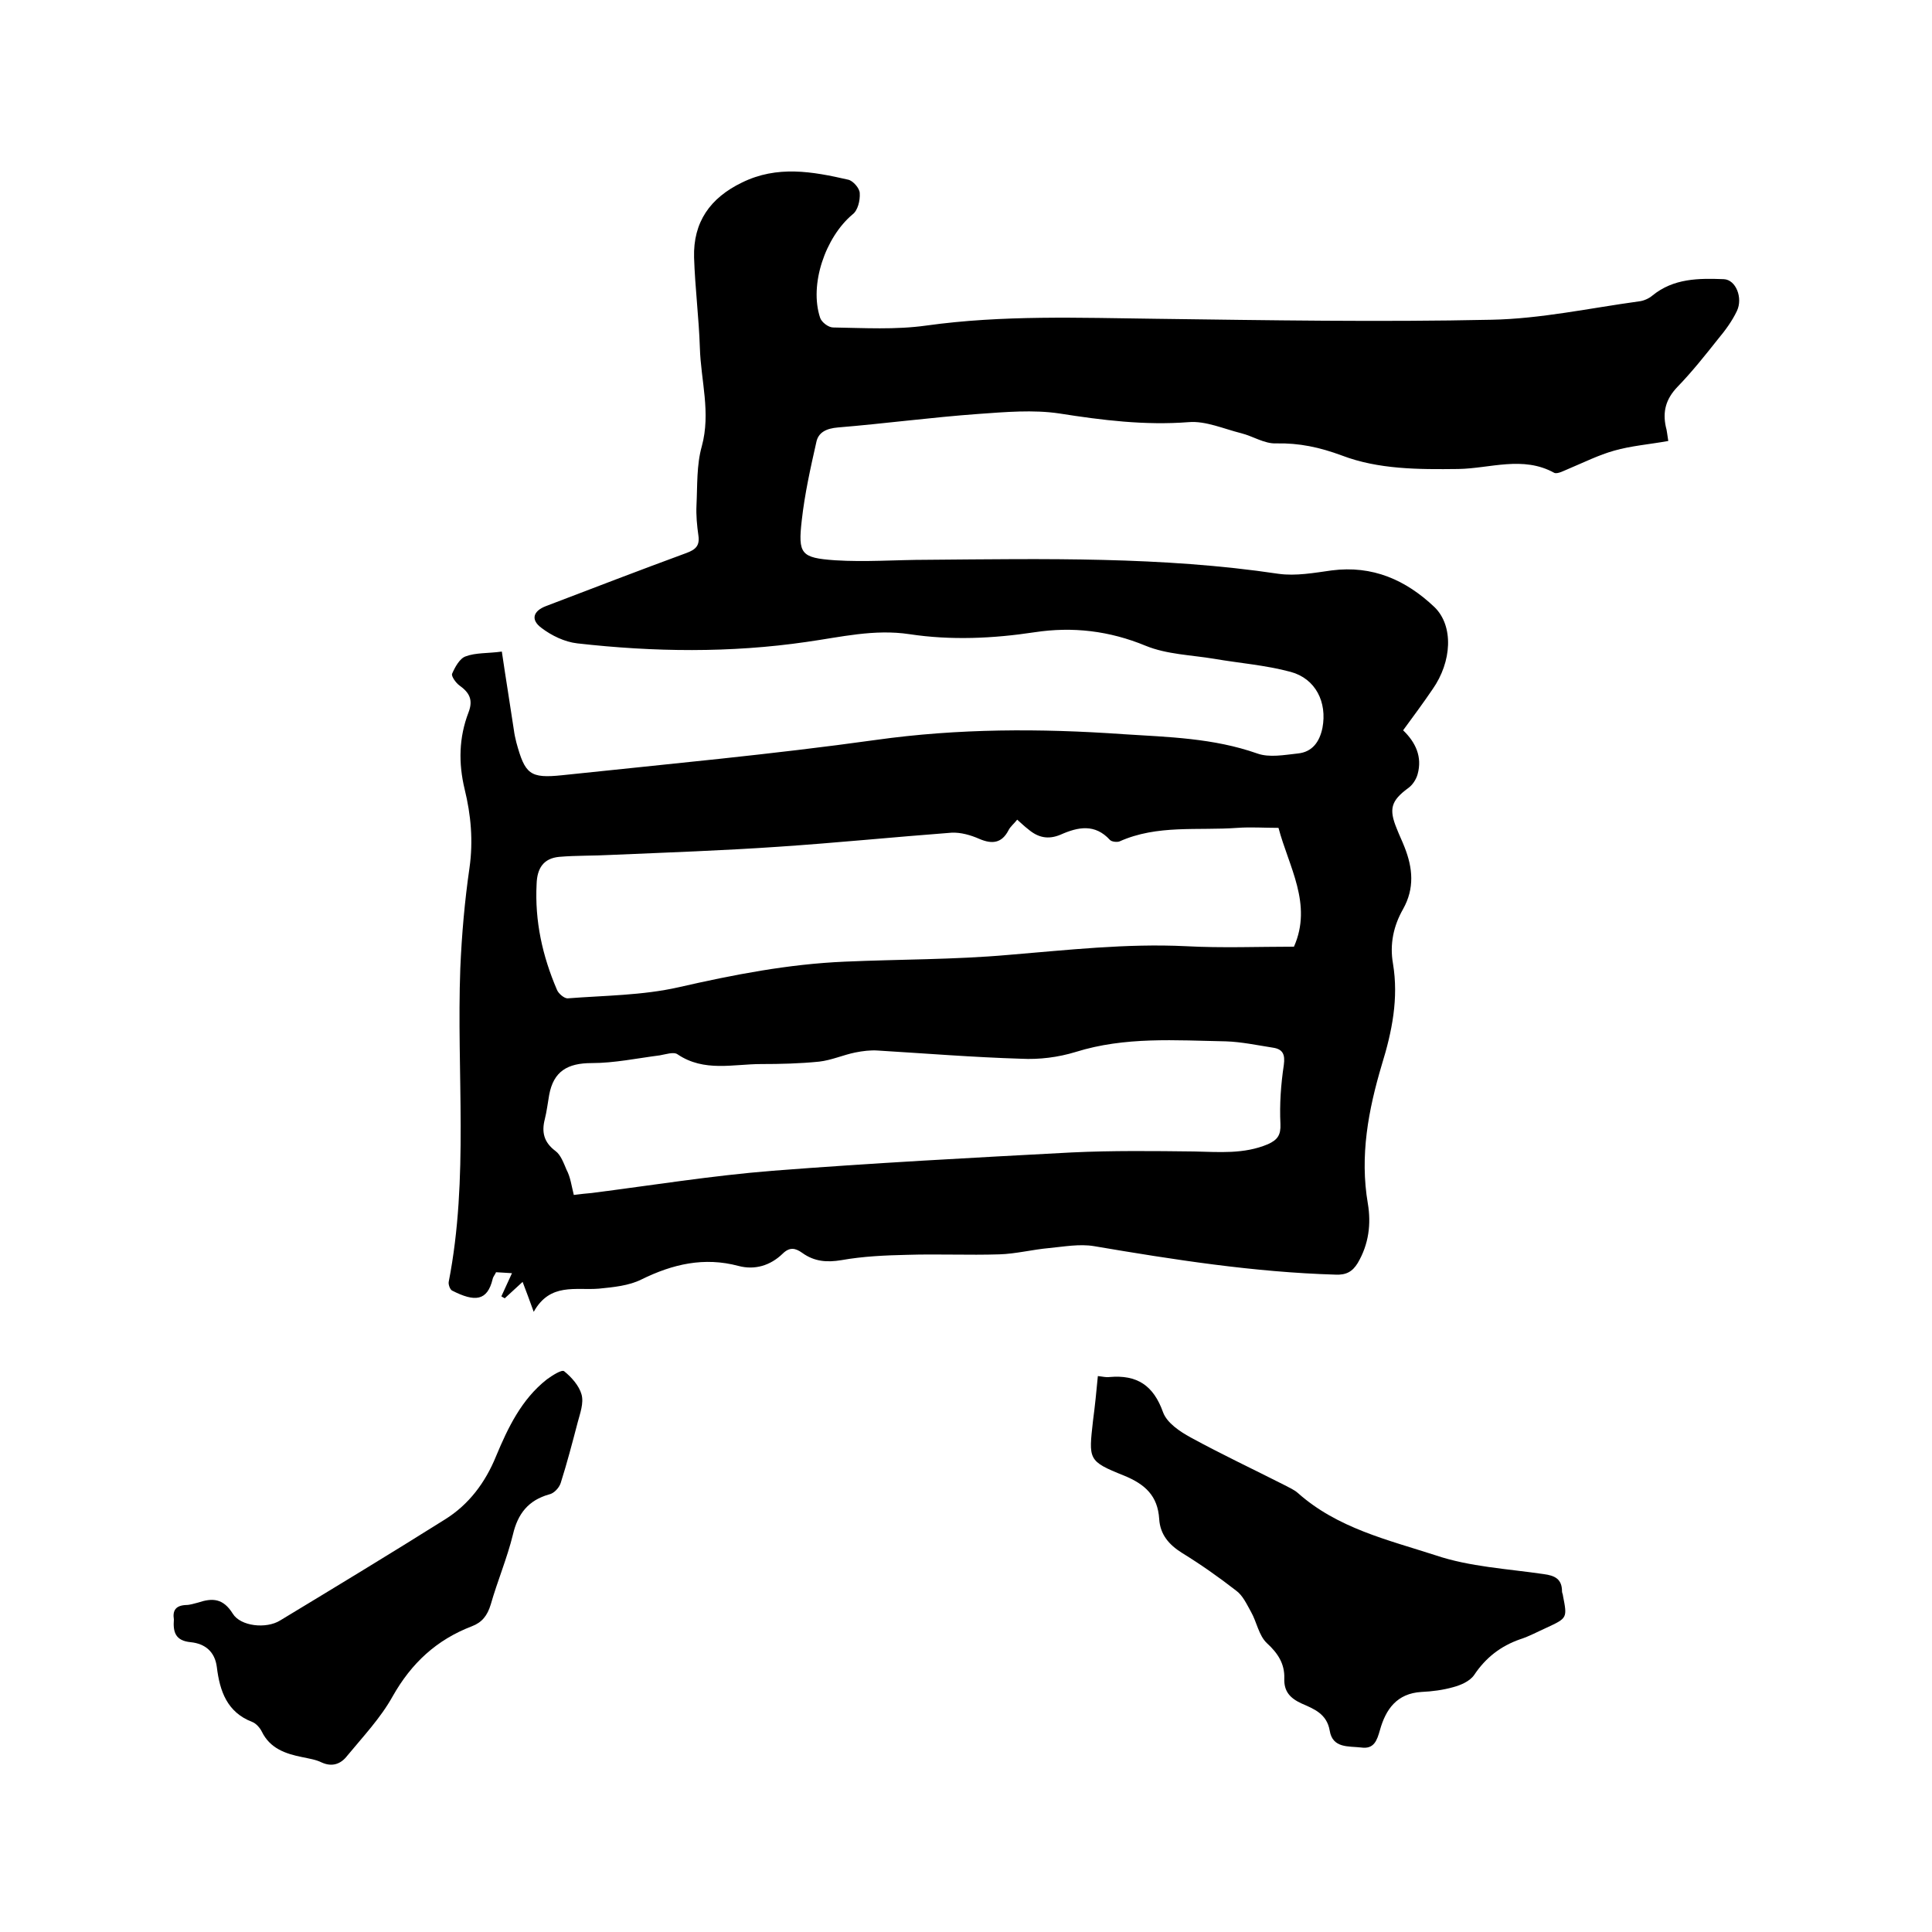 <svg enable-background="new 0 0 400 400" viewBox="0 0 400 400" xmlns="http://www.w3.org/2000/svg"><path d="m345.4 91.3c-3.9.7-7.7 1-11.2 2-3.2.9-6.2 2.4-9.3 3.7-1 .4-2.4 1.2-3.1.9-6.5-3.6-13.3-.9-19.9-.8-8.2.1-16.5.1-24.1-2.8-4.6-1.7-8.8-2.6-13.6-2.5-2.4.1-4.8-1.5-7.2-2.1-3.6-.9-7.4-2.6-10.9-2.3-9.1.7-17.9-.4-26.8-1.8-5.4-.8-11.1-.3-16.7.1-9.7.7-19.4 2-29.1 2.8-2.4.2-4.1 1-4.5 3.1-1.2 5.3-2.4 10.7-3 16.1-.8 7-.2 7.8 6.9 8.3 6.3.4 12.7-.1 19-.1 24.3-.2 48.7-.7 72.8 2.9 3.6.5 7.4-.2 11-.7 8.5-1.1 15.4 2 21.3 7.6 4 3.9 3.6 11.3-.4 17-1.9 2.8-3.9 5.5-6.1 8.5 2.6 2.5 4 5.5 3 9.1-.3 1.1-1.1 2.3-2 2.9-3.5 2.6-4 4.3-2.3 8.4.5 1.3 1.1 2.5 1.6 3.8 1.7 4.3 2.1 8.5-.3 12.8-2 3.5-2.8 7.3-2.1 11.3 1.2 7.2-.2 14.1-2.3 20.9-2.8 9.4-4.6 18.9-2.9 28.8.7 4.2.2 8.4-2.1 12.3-1.1 1.8-2.4 2.5-4.6 2.4-16.9-.5-33.5-3.1-50-5.9-3-.5-6.2.1-9.3.4-3.4.3-6.9 1.2-10.3 1.3-6.3.2-12.7-.1-19.1.1-4.5.1-9.1.3-13.6 1.1-3 .5-5.6.3-8.1-1.5-1.4-1-2.6-1.3-4.1.2-2.5 2.4-5.7 3.4-9.1 2.5-7.1-1.9-13.6-.4-20.1 2.8-2.6 1.3-5.8 1.6-8.8 1.9-4.8.4-10.1-1.3-13.5 4.8-.9-2.5-1.5-4.1-2.3-6.2-1.3 1.2-2.5 2.3-3.7 3.4-.2-.1-.5-.3-.7-.4.7-1.5 1.4-3.1 2.2-4.8-1.1-.1-2.1-.1-3.3-.2-.2.5-.6.9-.7 1.4-1.1 4.6-3.7 4.8-8.4 2.4-.4-.2-.8-1.2-.7-1.8 4.2-21.5 1.6-43.3 2.4-64.9.3-7 .9-13.9 1.9-20.8.8-5.6.3-11-1-16.3-1.3-5.4-1.2-10.7.8-15.9 1-2.6.2-4.1-1.9-5.6-.7-.5-1.7-1.9-1.5-2.4.6-1.4 1.6-3.2 2.8-3.6 2.1-.8 4.6-.6 7.5-1 .8 5.5 1.7 10.9 2.5 16.3.1.8.3 1.7.5 2.5 1.8 6.6 2.8 7.5 9.5 6.8 21.7-2.3 43.4-4.3 64.9-7.3 17.1-2.4 34.1-2.4 51.2-1.2 9.4.6 18.7.8 27.8 4 2.5.9 5.6.3 8.4 0 3-.3 4.5-2.4 5.1-5.3 1-5.3-1.4-10.2-6.6-11.6s-10.6-1.8-15.8-2.7c-4.8-.8-9.8-.9-14.2-2.7-7.5-3.1-15.1-4-23-2.8-8.6 1.3-17.3 1.7-25.9.4-7.3-1.1-14.2.6-21.3 1.6-15.8 2.3-31.6 2.1-47.5.3-2.6-.3-5.3-1.6-7.4-3.2-2.3-1.7-1.7-3.5.9-4.5 9.7-3.7 19.3-7.4 29.1-11 1.9-.7 2.8-1.5 2.5-3.6s-.5-4.2-.4-6.3c.2-4.1 0-8.3 1.1-12.2 1.9-7-.2-13.6-.4-20.4-.2-6.2-1-12.4-1.2-18.7-.2-7.3 3.3-12.3 9.9-15.5 7.3-3.6 14.6-2.3 22-.6 1 .2 2.4 1.8 2.4 2.8.1 1.5-.4 3.6-1.5 4.4-5.6 4.7-9 14.5-6.7 21.4.3.9 1.7 2 2.7 2 6.4.1 12.9.5 19.3-.4 15.8-2.2 31.6-1.6 47.5-1.4 23.2.3 46.3.7 69.5.2 10.2-.2 20.3-2.4 30.5-3.8 1-.1 2.1-.6 2.8-1.2 4.4-3.6 9.6-3.6 14.8-3.4 2.5.1 4 3.9 2.7 6.6-1 2.1-2.4 4-3.9 5.8-2.7 3.4-5.4 6.8-8.4 9.9-2.4 2.5-3.1 5.1-2.4 8.3.2.6.3 1.7.5 2.9zm-80.7 80.1c-3 0-5.7-.2-8.5 0-8.2.6-16.6-.7-24.4 2.8-.5.2-1.6.1-2-.3-3.1-3.4-6.6-2.7-10.2-1.1-2.6 1.1-4.7.6-6.7-1.1-.8-.6-1.5-1.3-2.3-2-.7.9-1.4 1.4-1.8 2.2-1.4 2.7-3.4 2.9-6 1.8-1.8-.8-3.9-1.4-5.8-1.3-11.9.9-23.8 2.1-35.7 2.9-11.6.8-23.2 1.2-34.8 1.7-3.6.2-7.2.1-10.7.4-3.3.3-4.6 2.4-4.7 5.6-.4 7.7 1.2 14.9 4.2 21.9.3.8 1.5 1.8 2.2 1.8 7.7-.6 15.5-.6 23-2.3 11.4-2.6 22.7-4.8 34.4-5.3 11.3-.5 22.6-.4 33.9-1.4 12.2-1 24.4-2.4 36.7-1.8 7.5.4 15 .1 22.4.1 3.9-8.8-1.1-16.6-3.2-24.6zm-145.9 76c1.5-.2 2.6-.3 3.7-.4 12.5-1.6 24.9-3.6 37.4-4.6 20.6-1.6 41.3-2.7 62-3.8 8.4-.4 16.9-.3 25.3-.2 5.2.1 10.3.6 15.3-1.5 2-.9 2.7-1.9 2.6-4.2-.2-4.1.1-8.2.7-12.2.3-2.2-.2-3.3-2.3-3.6-3.2-.5-6.5-1.2-9.7-1.3-10.4-.2-20.9-1-31.1 2.2-3.6 1.1-7.5 1.6-11.3 1.4-9.9-.3-19.8-1.1-29.7-1.7-1.5-.1-3.1.1-4.6.4-2.5.5-4.9 1.6-7.5 1.9-4 .4-8 .5-12 .5-5.8 0-11.8 1.7-17.3-2-.8-.6-2.5 0-3.7.2-4.7.6-9.4 1.6-14.1 1.6-5 0-7.9 1.7-8.8 6.6-.3 1.7-.5 3.4-.9 5-.7 2.7-.2 4.8 2.2 6.6 1.1.8 1.7 2.5 2.3 3.9.8 1.5 1 3.2 1.5 5.2z"/><path d="m227.3 284.9c1 .1 1.7.3 2.4.2 5.7-.5 9.1 1.7 11.1 7.3.8 2.2 3.5 4 5.7 5.2 6.4 3.5 13 6.6 19.5 9.9.9.5 1.9.9 2.7 1.6 8.2 7.3 18.6 9.7 28.5 12.9 7.1 2.4 14.9 2.8 22.4 3.9 2.3.3 3.8 1 3.8 3.6 0 .3.2.6.2.9.9 4.6.9 4.6-3.4 6.6-1.8.8-3.6 1.8-5.5 2.4-4 1.4-7.1 3.8-9.5 7.4-.9 1.3-2.8 2.1-4.3 2.5-2.1.6-4.4.9-6.6 1-5.1.3-7.4 3.6-8.6 7.9-.6 2.1-1.2 4-3.9 3.6-2.6-.3-5.9.2-6.5-3.5-.6-3.5-3.3-4.5-5.8-5.6-2.4-1.1-3.7-2.5-3.6-5.2.1-3-1.3-5.2-3.6-7.3-1.7-1.6-2.1-4.4-3.3-6.5-.9-1.6-1.7-3.4-3.1-4.4-3.6-2.8-7.3-5.4-11.2-7.8-2.7-1.7-4.5-3.8-4.7-7-.3-4.8-2.9-7.2-7.3-9-7.5-3-7.3-3.3-6.4-11.4.4-3 .7-6 1-9.2z"/><path d="m36 335.3c-.3-1.9.4-2.9 2.5-3 .8 0 1.7-.3 2.5-.5 3-1 5.2-.9 7.2 2.3 1.6 2.6 6.9 3.2 9.8 1.4 11.4-6.9 22.8-13.8 34.1-20.9 5-3.1 8.4-7.7 10.6-13.1 2.5-6 5.3-11.8 10.5-15.9 1.1-.8 3.1-2.1 3.6-1.7 1.5 1.2 3.1 3 3.6 4.8s-.3 3.9-.8 5.8c-1.1 4.2-2.2 8.4-3.5 12.5-.3 1-1.4 2.2-2.4 2.4-4.3 1.2-6.5 4-7.5 8.3-1.2 4.9-3.2 9.6-4.6 14.5-.7 2.3-1.8 3.7-3.9 4.5-7.3 2.8-12.5 7.6-16.4 14.5-2.5 4.5-6.1 8.3-9.4 12.3-1.3 1.7-3.1 2.4-5.3 1.4-1.2-.6-2.6-.8-4-1.1-3.5-.7-6.7-1.8-8.4-5.3-.4-.8-1.2-1.7-2-2-5.2-2-6.7-6.4-7.3-11.3-.4-3.3-2.5-4.9-5.4-5.2-3.2-.3-3.7-2.1-3.5-4.7z"/></svg>